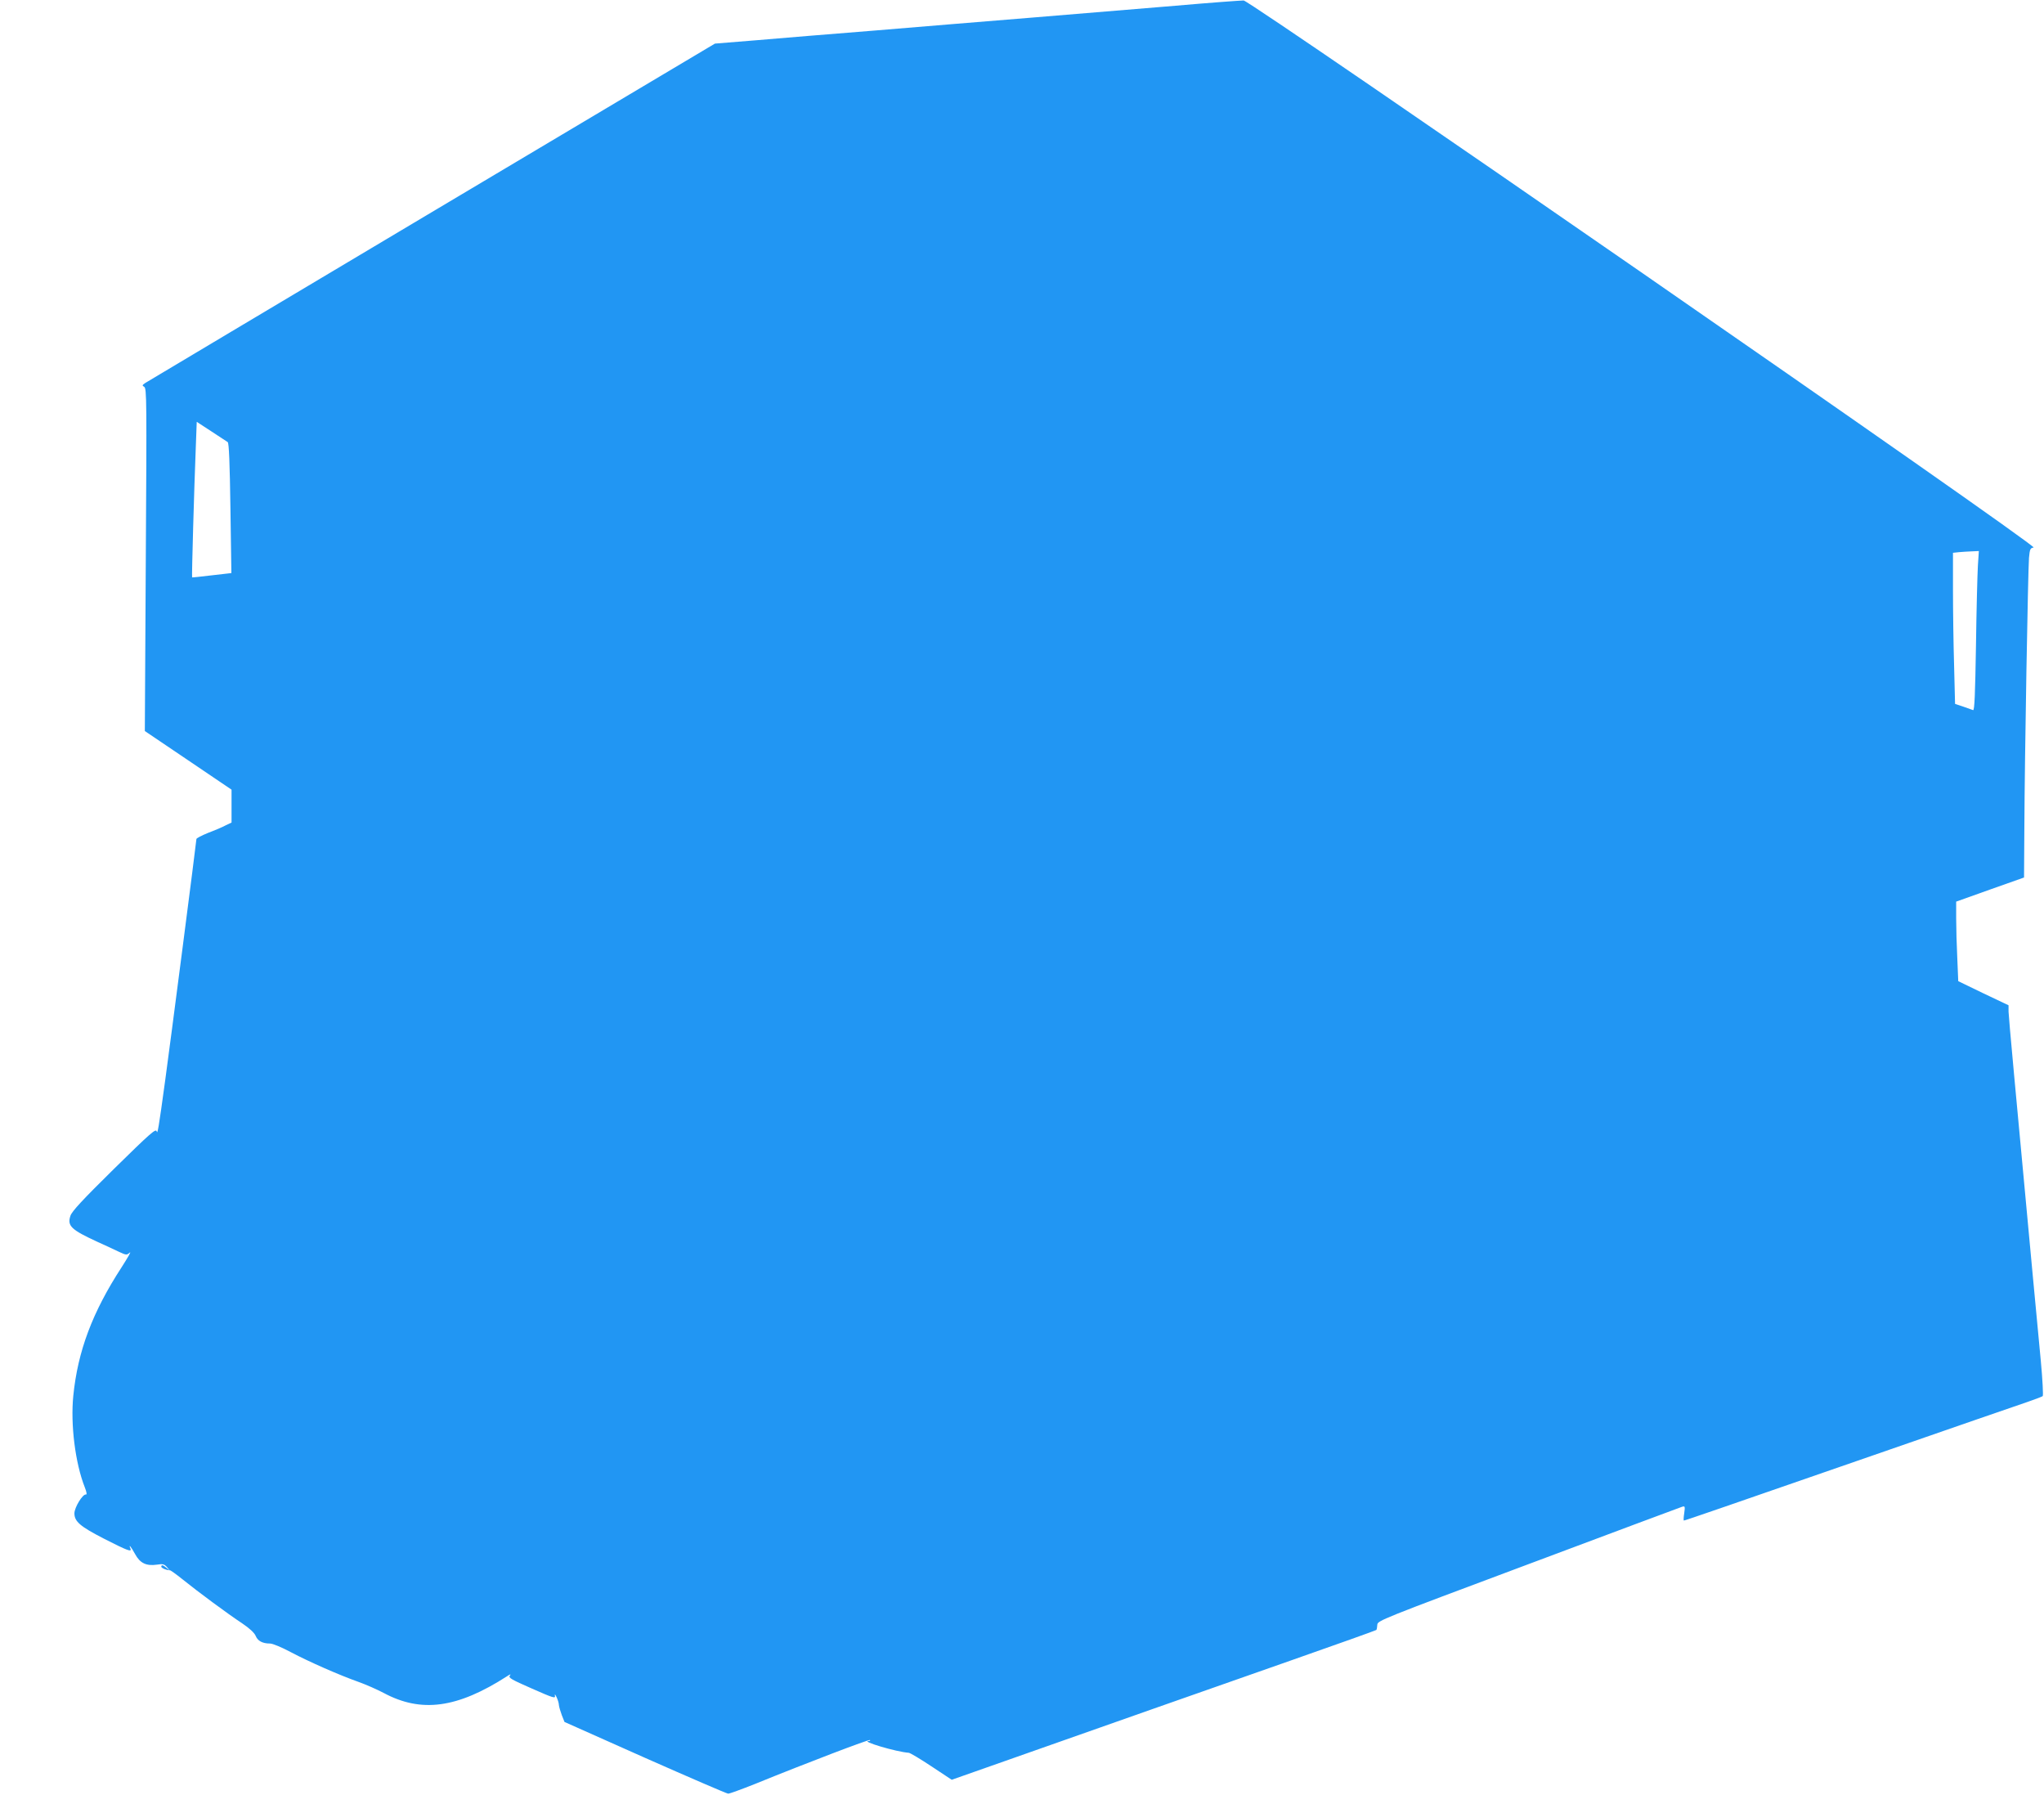 <?xml version="1.0" standalone="no"?>
<!DOCTYPE svg PUBLIC "-//W3C//DTD SVG 20010904//EN"
 "http://www.w3.org/TR/2001/REC-SVG-20010904/DTD/svg10.dtd">
<svg version="1.0" xmlns="http://www.w3.org/2000/svg"
 width="1280pt" height="1135pt" viewBox="0 0 1280 1135"
 preserveAspectRatio="xMidYMid meet">
<g transform="translate(0,1135) scale(0.1,-0.1)"
fill="#2196f3" stroke="none">
<path d="M7360 11314 c-217 -18 -620 -51 -895 -74 -275 -22 -718 -59 -985 -81
-267 -21 -602 -49 -744 -61 l-259 -21 -1771 -1054 c-974 -580 -1782 -1062
-1795 -1070 -21 -14 -22 -17 -8 -25 16 -8 16 -91 10 -1082 l-6 -1073 271 -183
272 -184 0 -103 0 -103 -38 -18 c-20 -11 -70 -32 -110 -47 -39 -16 -72 -33
-72 -38 0 -15 -165 -1290 -195 -1507 -42 -308 -49 -346 -54 -323 -5 19 -41
-13 -267 -235 -196 -193 -264 -266 -273 -294 -21 -63 4 -87 169 -163 47 -21
107 -49 134 -62 47 -22 50 -22 69 -5 11 9 -13 -32 -52 -93 -182 -280 -274
-524 -302 -804 -18 -180 12 -421 72 -573 12 -30 14 -47 7 -45 -20 4 -72 -81
-72 -118 0 -51 36 -82 184 -158 149 -76 176 -86 167 -63 -13 32 2 15 29 -34
31 -57 70 -76 138 -66 36 6 45 3 62 -16 l19 -23 -21 18 c-23 19 -34 22 -34 8
0 -9 38 -24 53 -22 4 1 40 -25 80 -57 94 -76 283 -216 374 -276 46 -31 76 -59
84 -78 13 -32 43 -48 90 -48 17 0 74 -24 132 -55 114 -60 300 -142 424 -186
45 -16 115 -47 155 -68 236 -127 462 -96 773 104 21 14 26 15 18 4 -11 -13 8
-24 138 -81 134 -59 149 -64 144 -44 -2 12 2 8 10 -9 8 -16 15 -39 15 -50 1
-11 9 -39 18 -63 l17 -43 505 -225 c278 -123 512 -224 520 -224 9 0 83 27 166
60 334 136 716 281 722 276 3 -3 0 -6 -6 -6 -60 0 172 -69 249 -74 9 -1 73
-39 142 -85 l127 -84 358 126 c622 219 1220 430 1766 621 291 102 532 188 535
191 3 3 5 18 6 32 0 26 24 35 944 379 519 195 953 356 964 360 19 6 20 3 14
-40 -4 -25 -5 -46 -2 -46 7 0 276 93 1190 410 479 166 911 316 960 332 50 17
93 34 97 37 4 4 -1 103 -12 221 -11 118 -34 357 -50 530 -110 1176 -151 1620
-152 1656 l0 40 -158 75 -157 76 -6 144 c-4 79 -7 191 -7 249 l0 105 213 76
212 75 2 310 c2 453 23 1619 29 1691 5 55 8 62 29 65 36 5 -4901 3422 -4947
3425 -18 0 -211 -14 -428 -33z m-5934 -2732 c8 -5 13 -135 17 -413 l6 -407
-122 -14 c-67 -8 -123 -14 -124 -13 -3 1 13 566 23 812 l6 162 92 -60 c50 -33
96 -63 102 -67z m10960 -774 c-3 -51 -9 -277 -12 -501 -5 -298 -9 -407 -18
-403 -6 2 -34 12 -62 22 l-51 17 -6 240 c-4 132 -7 345 -7 473 l0 233 38 4
c20 2 57 4 80 5 l44 2 -6 -92z"/>
</g>
</svg>
